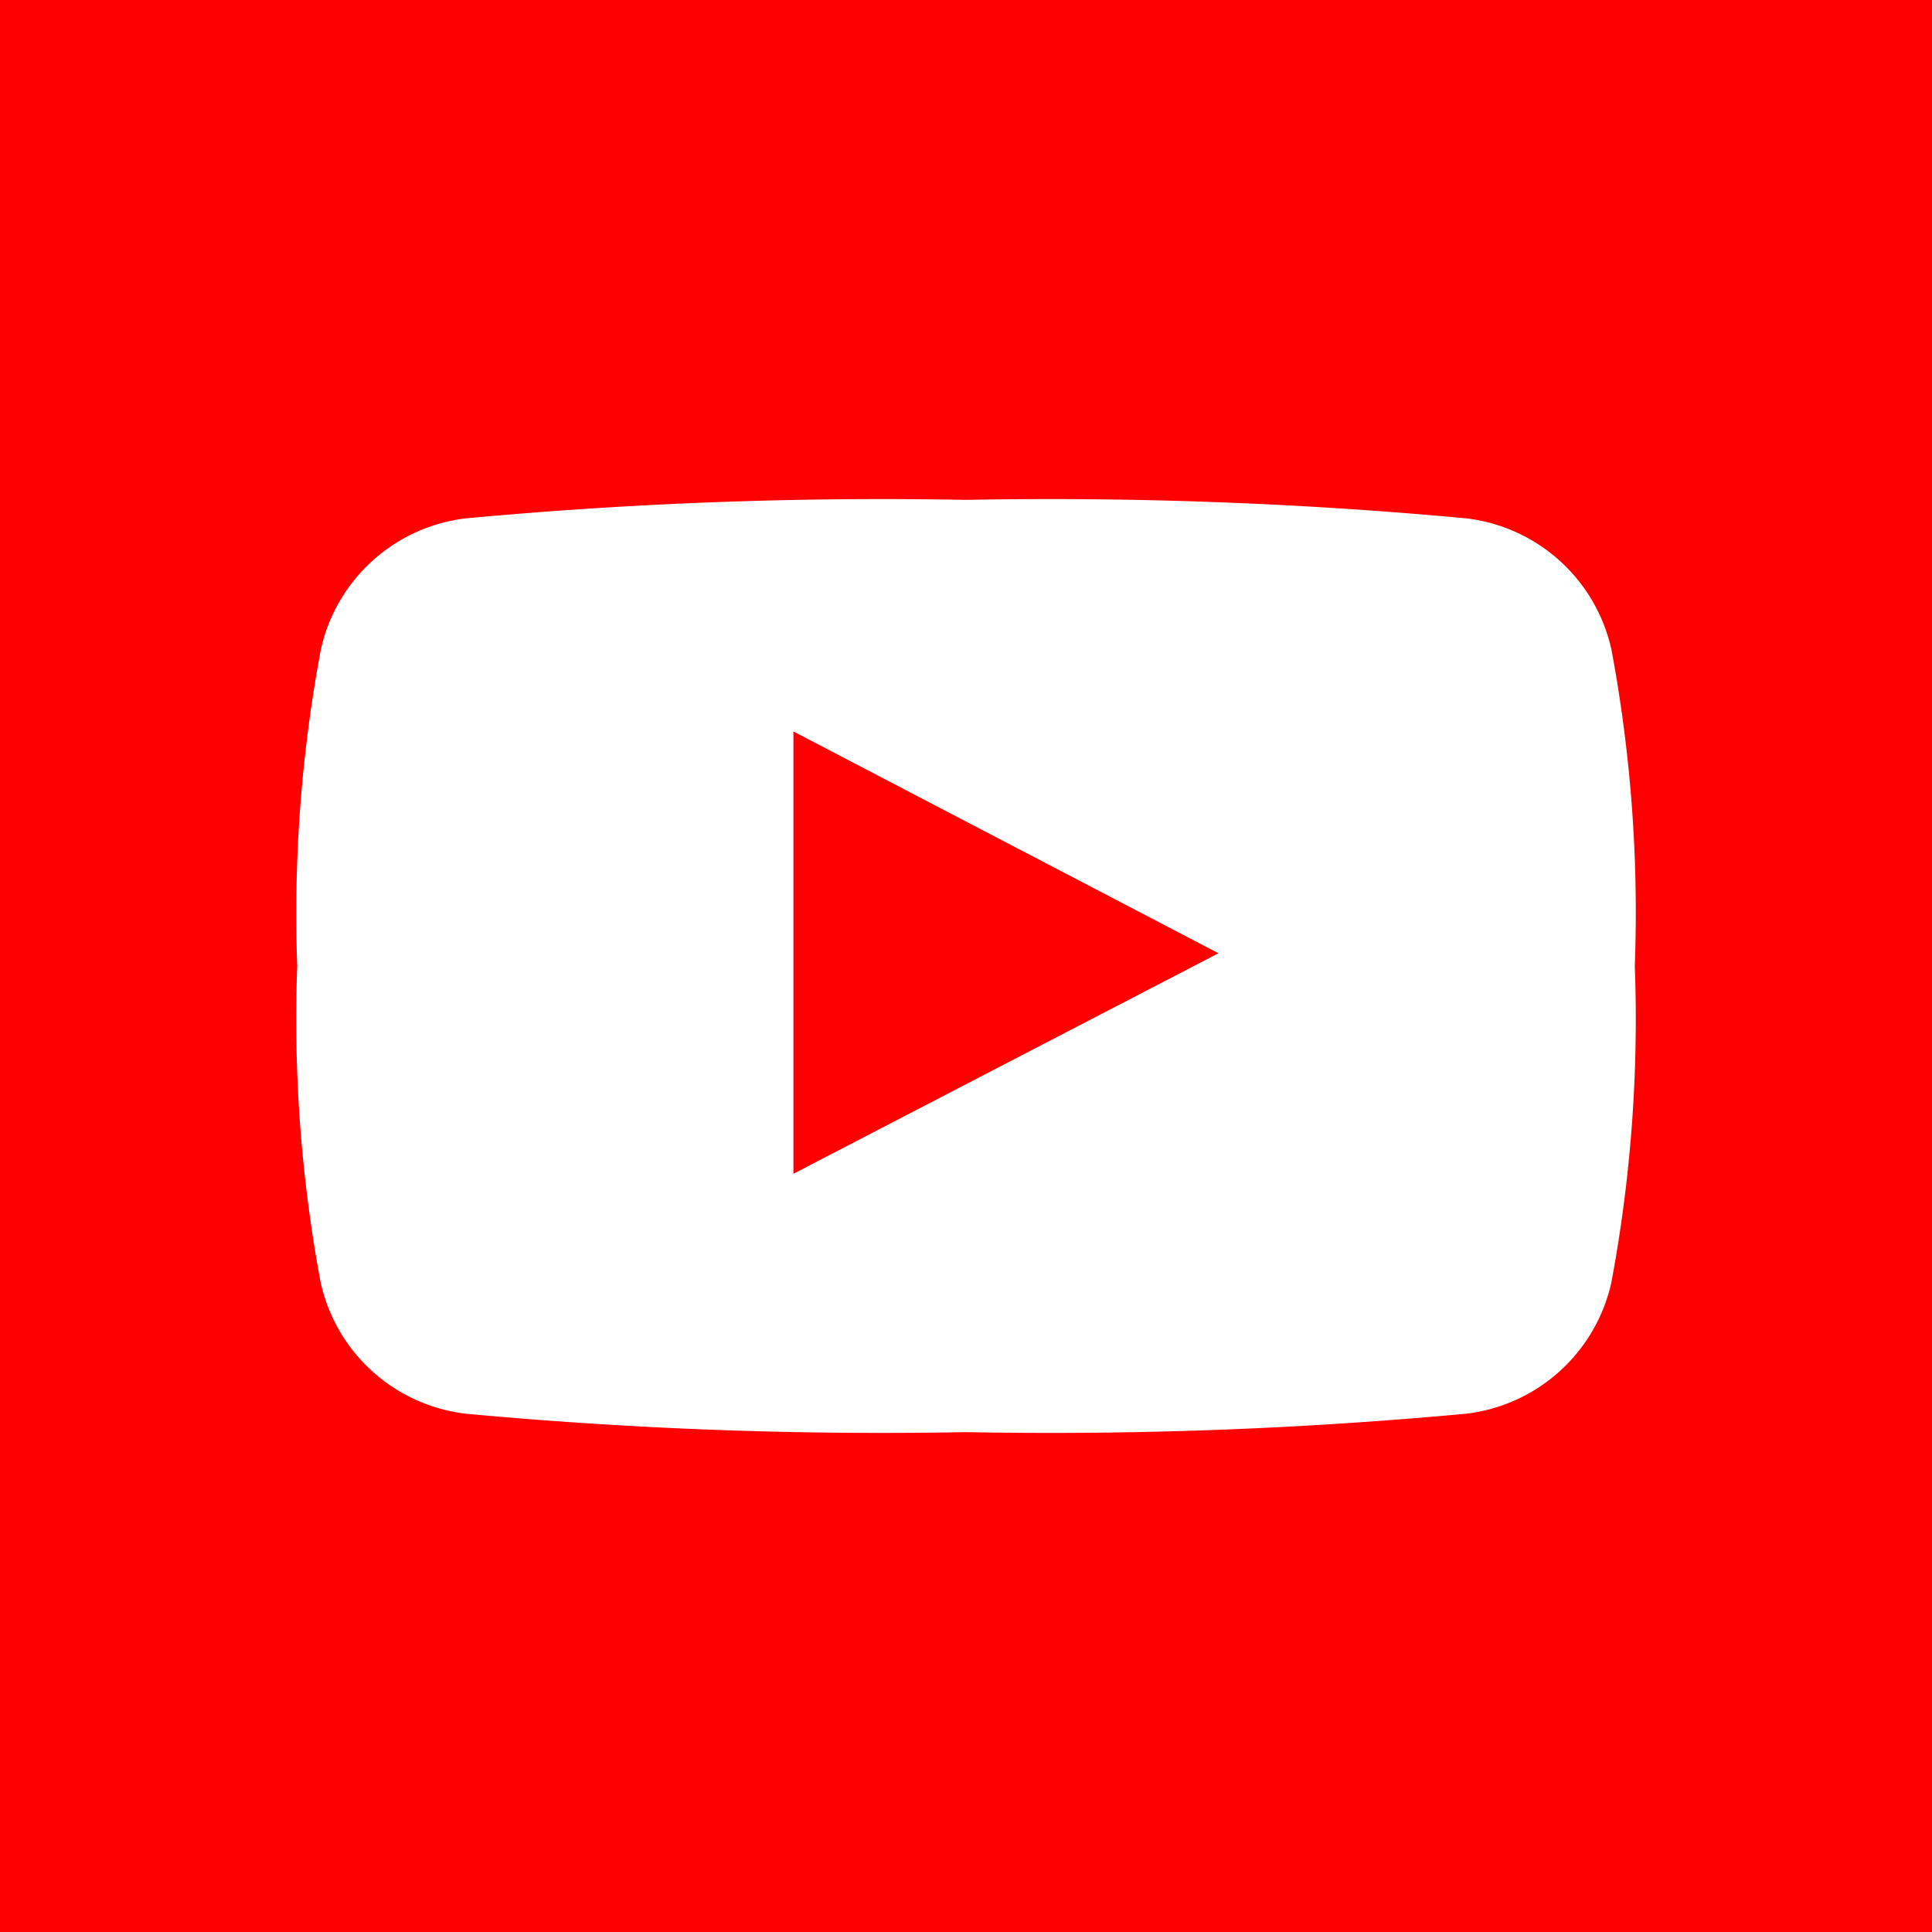 <svg xmlns="http://www.w3.org/2000/svg" id="youtube" width="30" height="30" viewBox="0 0 30 30">
    <defs>
        <style>
            .cls-1{fill:red;fill-rule:evenodd}
        </style>
    </defs>
    <path id="Path_355" d="M0 0v30h30V0zm25.022 19.91a2.625 2.625 0 0 1-2.246 2.041 69.781 69.781 0 0 1-7.776.287 69.793 69.793 0 0 1-7.777-.287 2.622 2.622 0 0 1-2.245-2.041A22.209 22.209 0 0 1 4.615 15a22.224 22.224 0 0 1 .366-4.909A2.621 2.621 0 0 1 7.225 8.05 69.82 69.82 0 0 1 15 7.762a69.811 69.811 0 0 1 7.777.288 2.623 2.623 0 0 1 2.246 2.041A22.2 22.2 0 0 1 25.385 15a22.23 22.23 0 0 1-.363 4.91z" class="cls-1"/>
    <path id="Path_356" d="M186.855 179.1l6.6-3.424-6.6-3.444z" class="cls-1" transform="translate(-174.535 -160.874)"/>
</svg>
